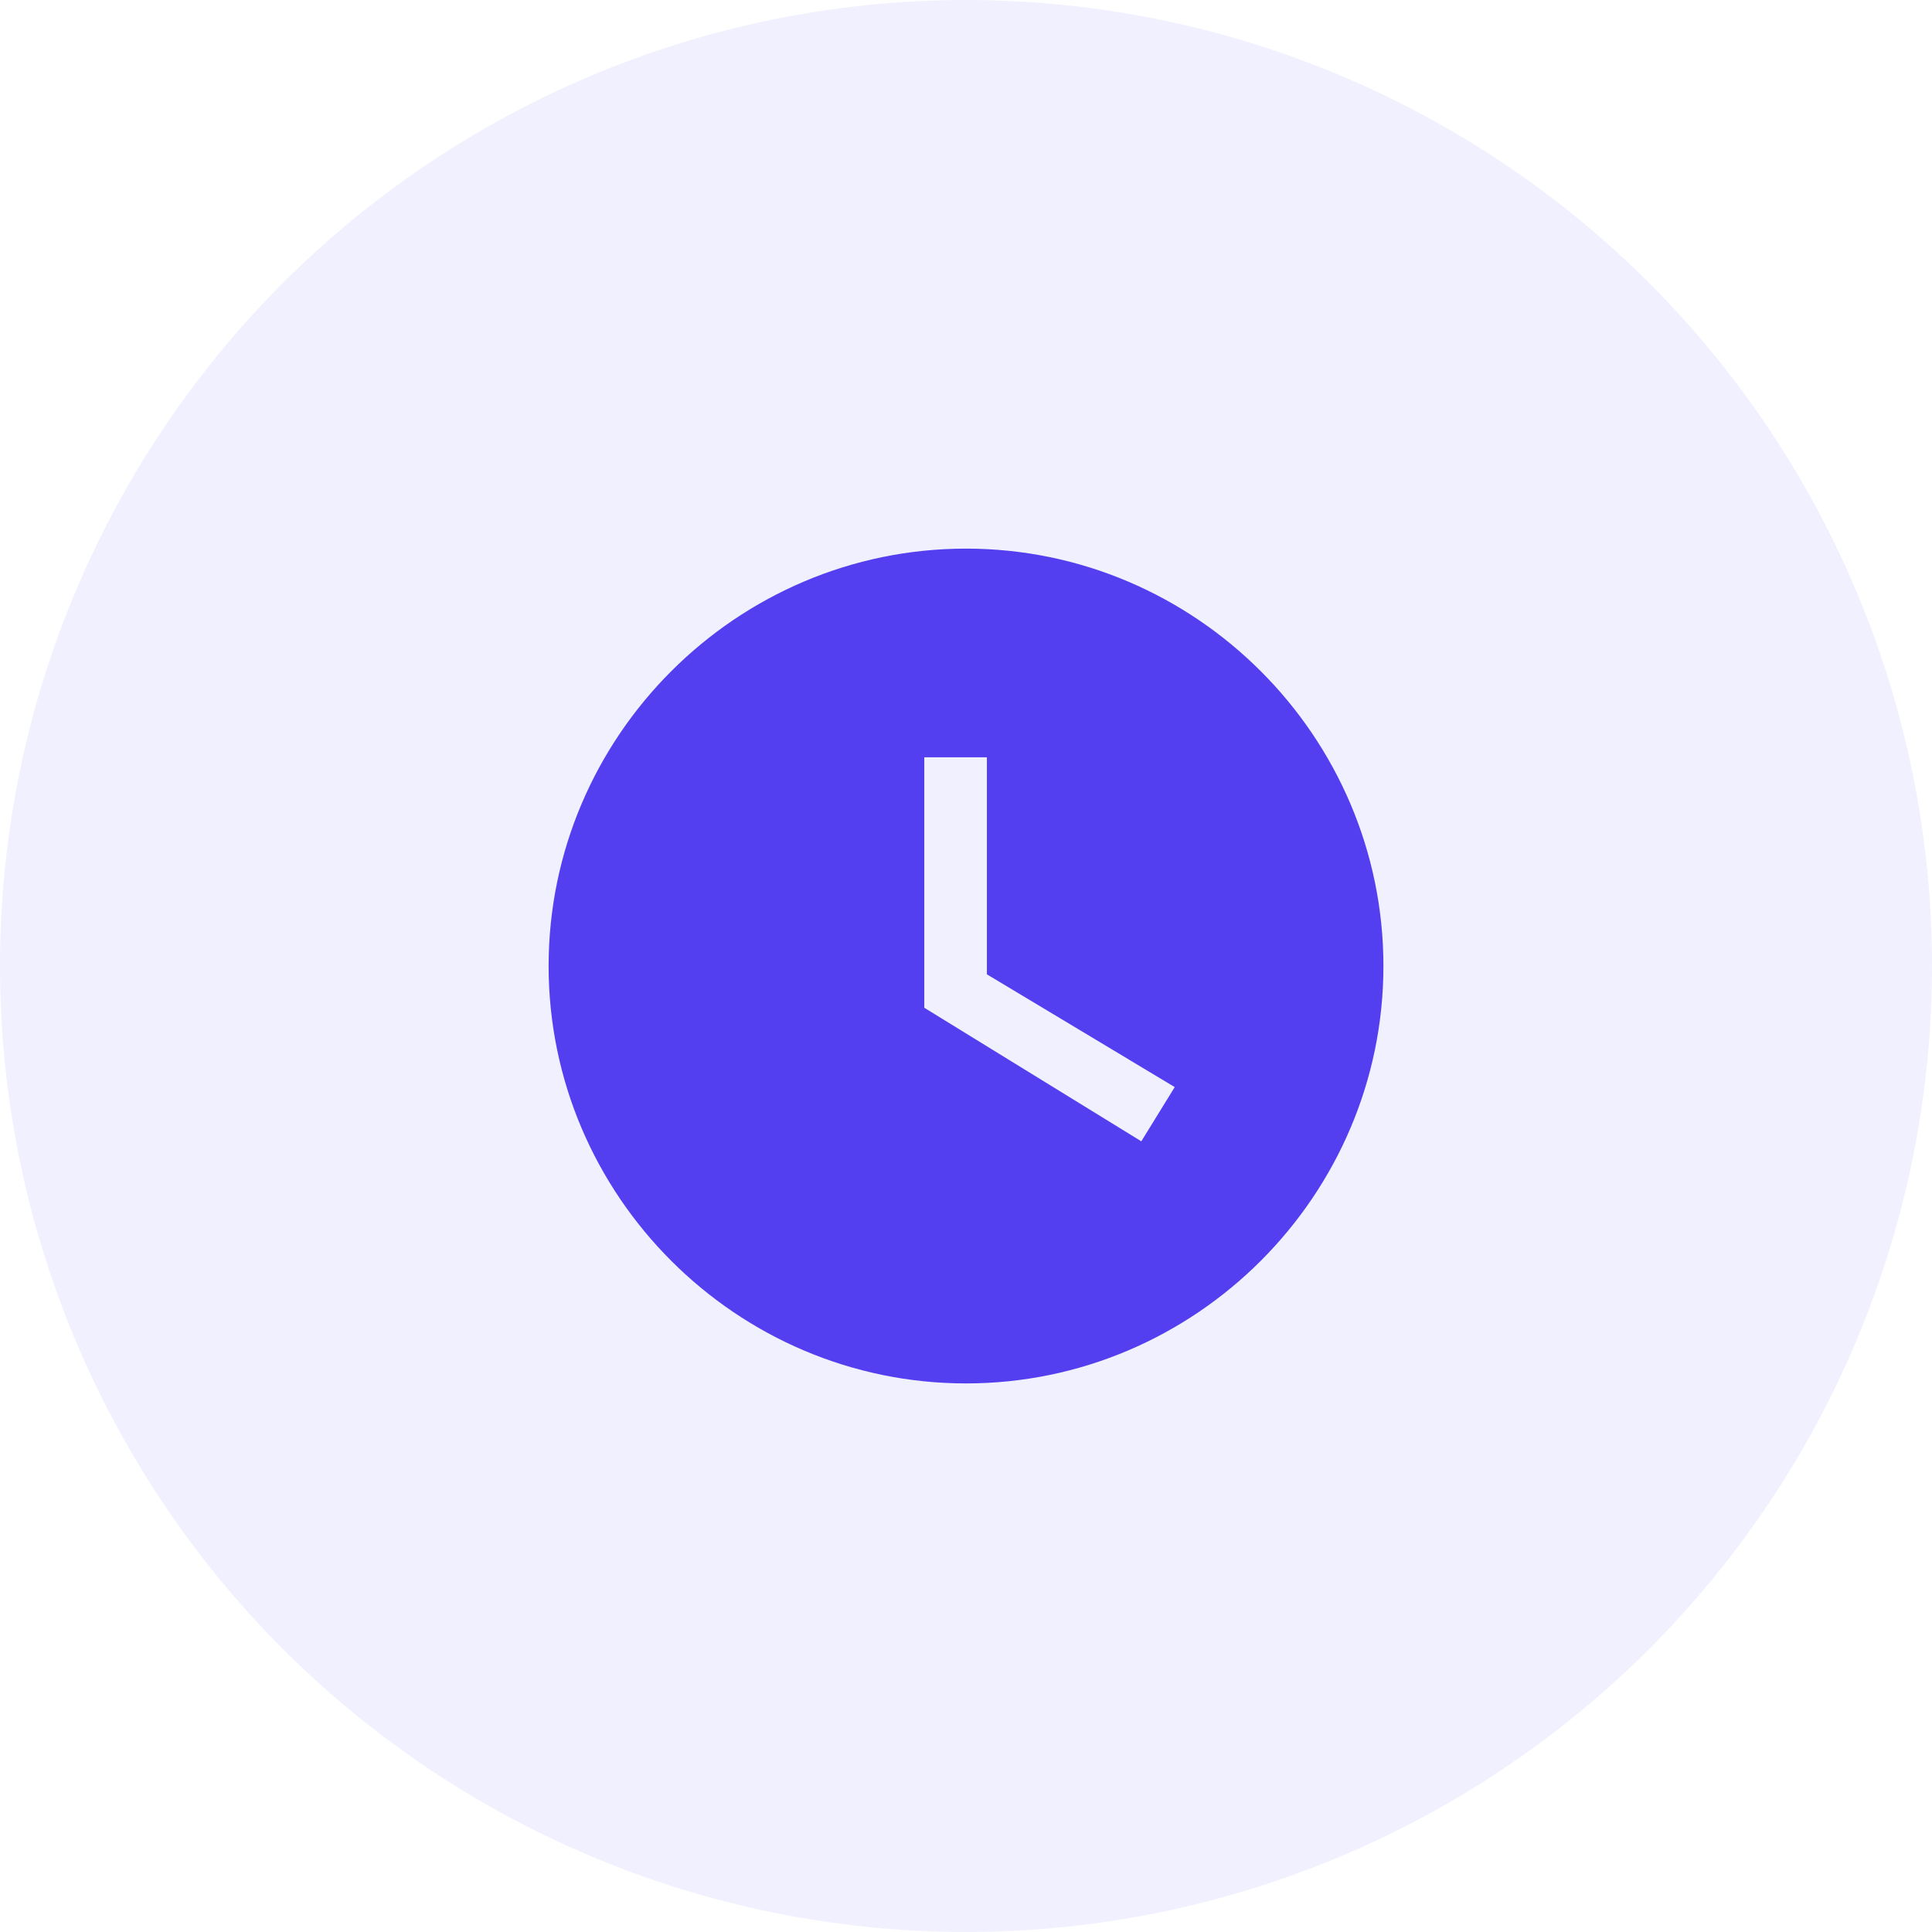<svg width="54" height="54" viewBox="0 0 54 54" fill="none" xmlns="http://www.w3.org/2000/svg">
<circle cx="27" cy="27" r="27" fill="#533FF0" fill-opacity="0.08"/>
<g clip-path="url(#clip0_551_419)">
<path d="M27 15.334C20.584 15.334 15.334 20.584 15.334 27C15.334 33.417 20.584 38.667 27 38.667C33.417 38.667 38.667 33.417 38.667 27C38.667 20.584 33.417 15.334 27 15.334ZM31.9 31.9L25.834 28.167V21.167H27.584V27.233L32.834 30.384L31.9 31.9Z" fill="#533FF0"/>
</g>
<defs>
<clipPath id="clip0_551_419">
<rect width="28" height="28" fill="white" transform="translate(13 13)"/>
</clipPath>
</defs>
</svg>
